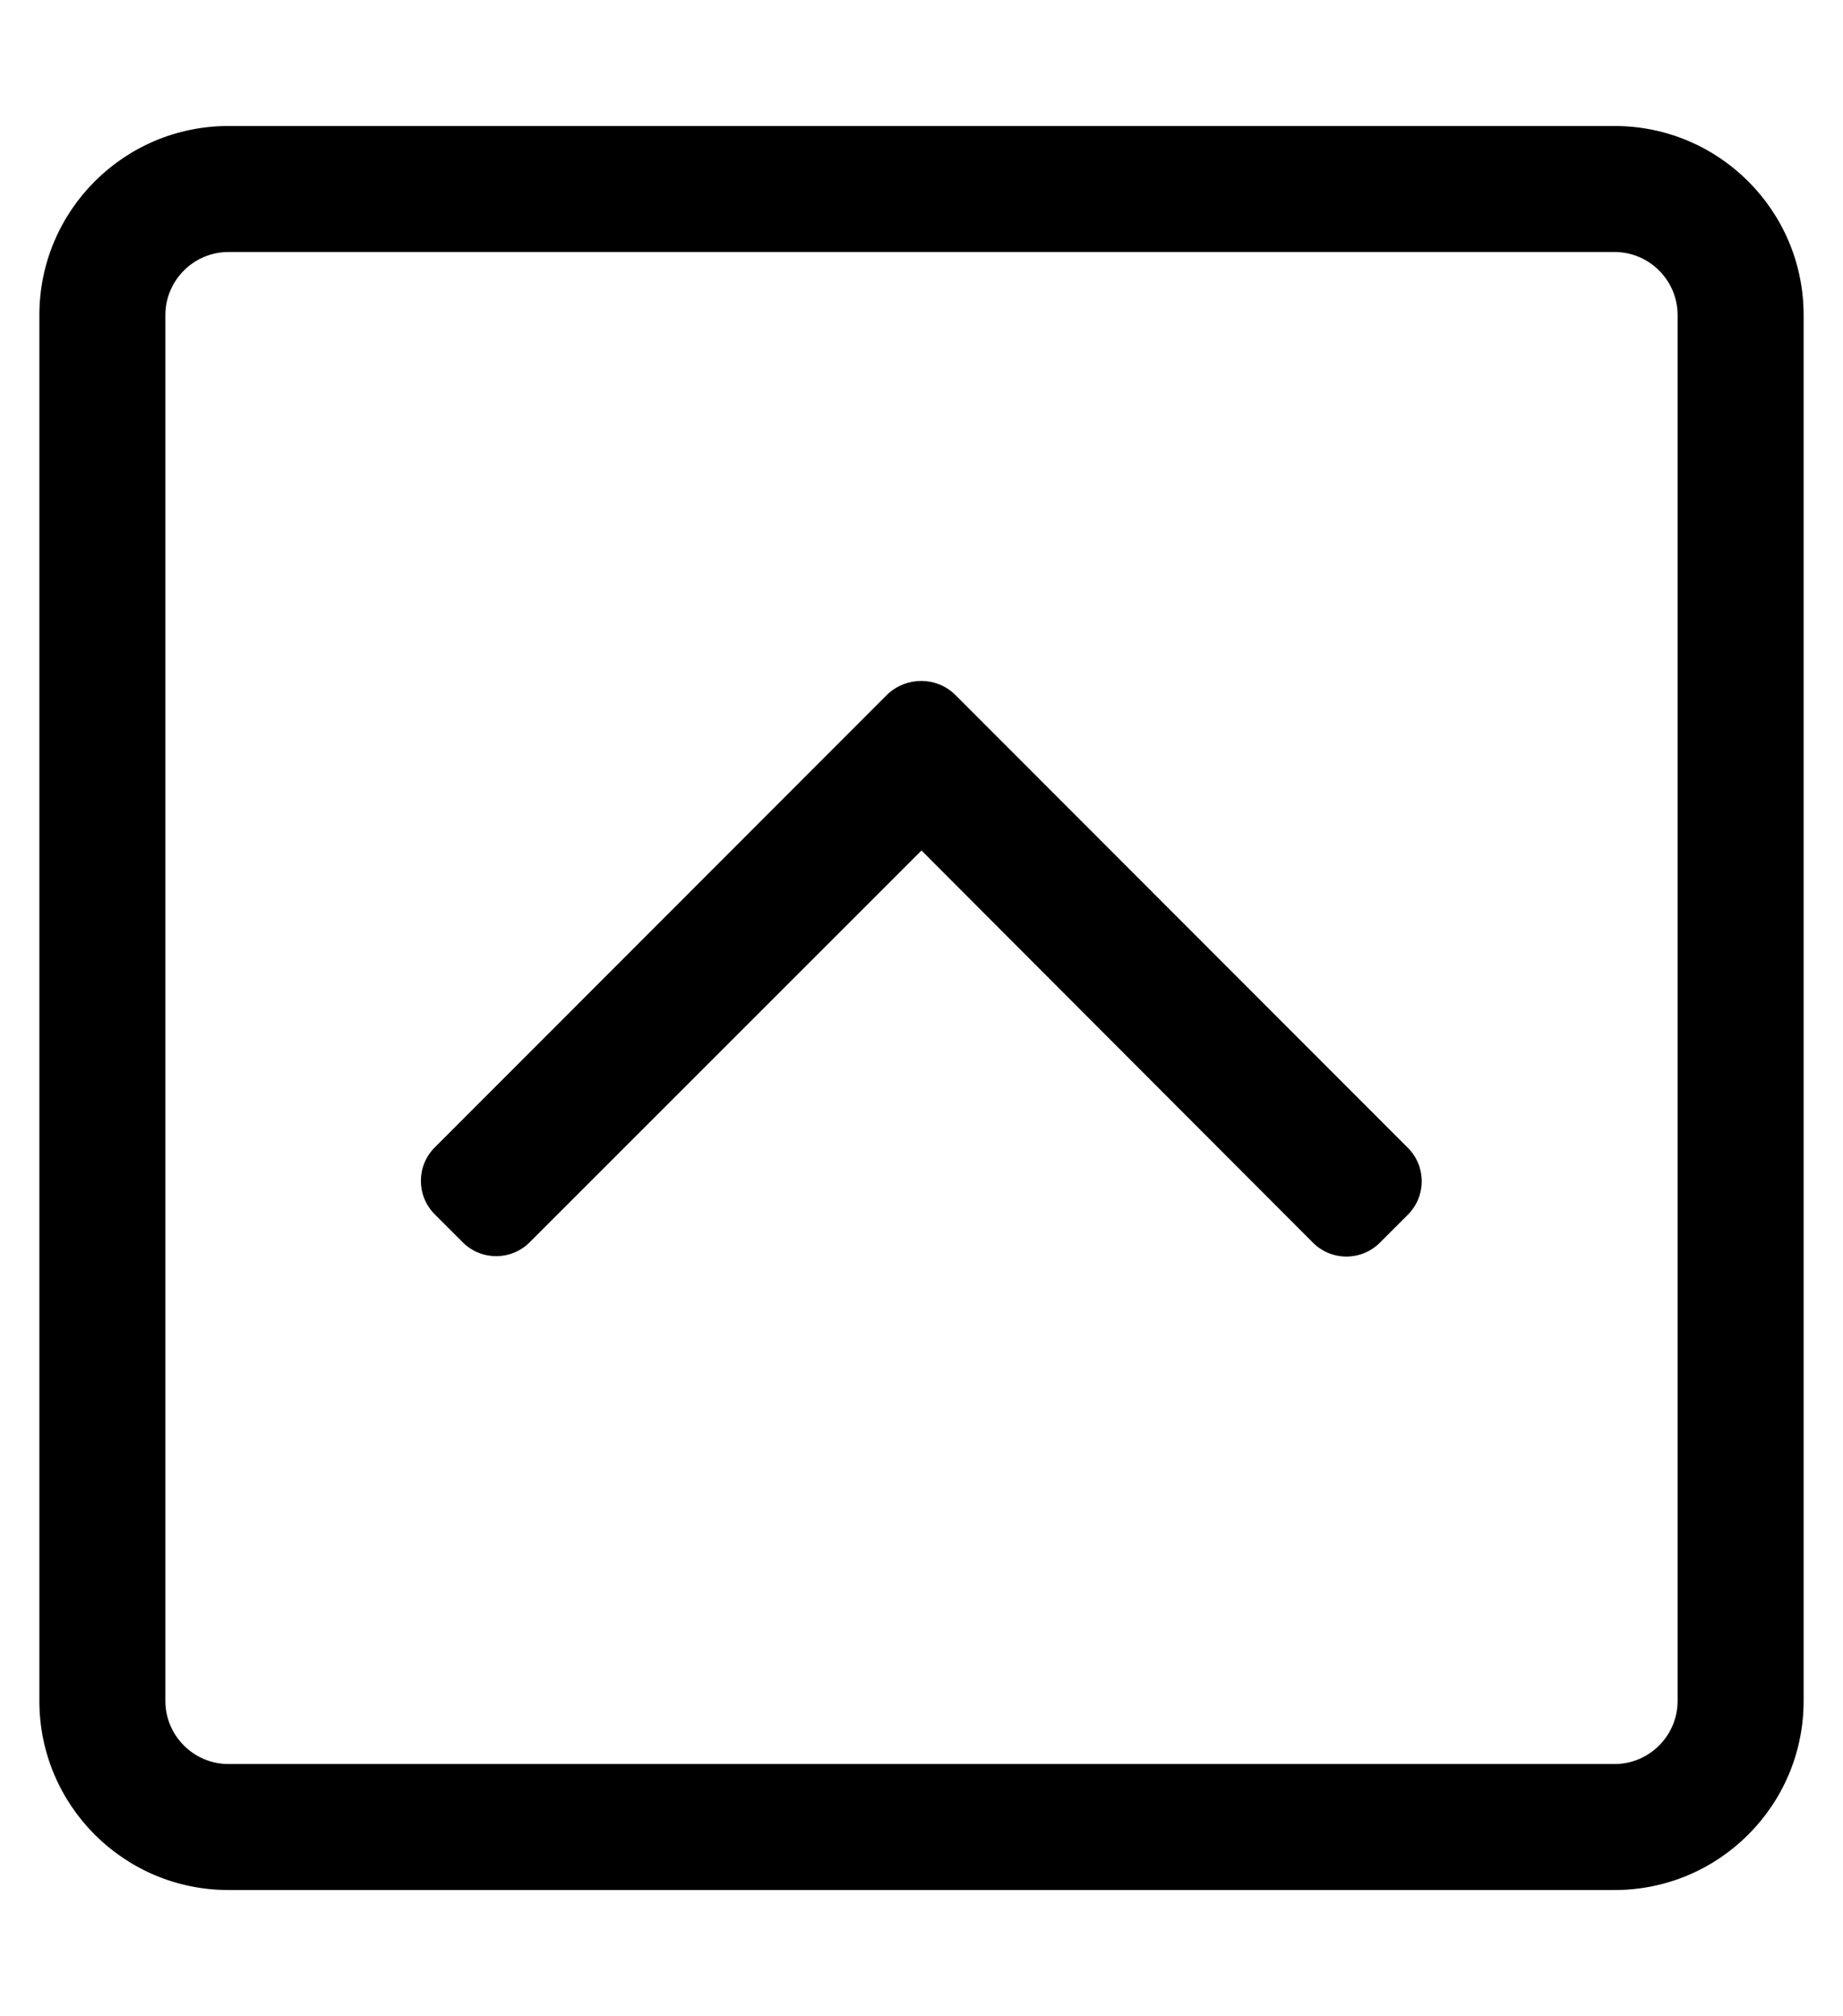 <?xml version="1.0" standalone="no"?>
<!DOCTYPE svg PUBLIC "-//W3C//DTD SVG 1.1//EN" "http://www.w3.org/Graphics/SVG/1.1/DTD/svg11.dtd" >
<svg xmlns="http://www.w3.org/2000/svg" xmlns:xlink="http://www.w3.org/1999/xlink" version="1.1" viewBox="-10 0 468 512">
   <path fill="currentColor"
d="M48 480c-26.5 0 -48 -21.5 -48 -48v-352c0 -26.5 21.5 -48 48 -48h352c26.5 0 48 21.5 48 48v352c0 26.5 -21.5 48 -48 48h-352zM32 80v352c0 8.8 7.2 16 16 16h352c8.8 0 16 -7.2 16 -16v-352c0 -8.8 -7.2 -16 -16 -16h-352
c-8.8 0 -16 7.2 -16 16zM232.5 176.4l115 115.1c4.7 4.7 4.7 12.3 0 17l-7.1 7.1c-4.7 4.7 -12.301 4.7 -17 0l-99.4 -99.6l-99.5 99.5c-4.7 4.7 -12.3 4.7 -17 0l-7.1 -7.1
c-4.7 -4.7 -4.7 -12.301 0 -17l115 -115.101c4.8 -4.5 12.399 -4.5 17.1 0.101z" />
</svg>
